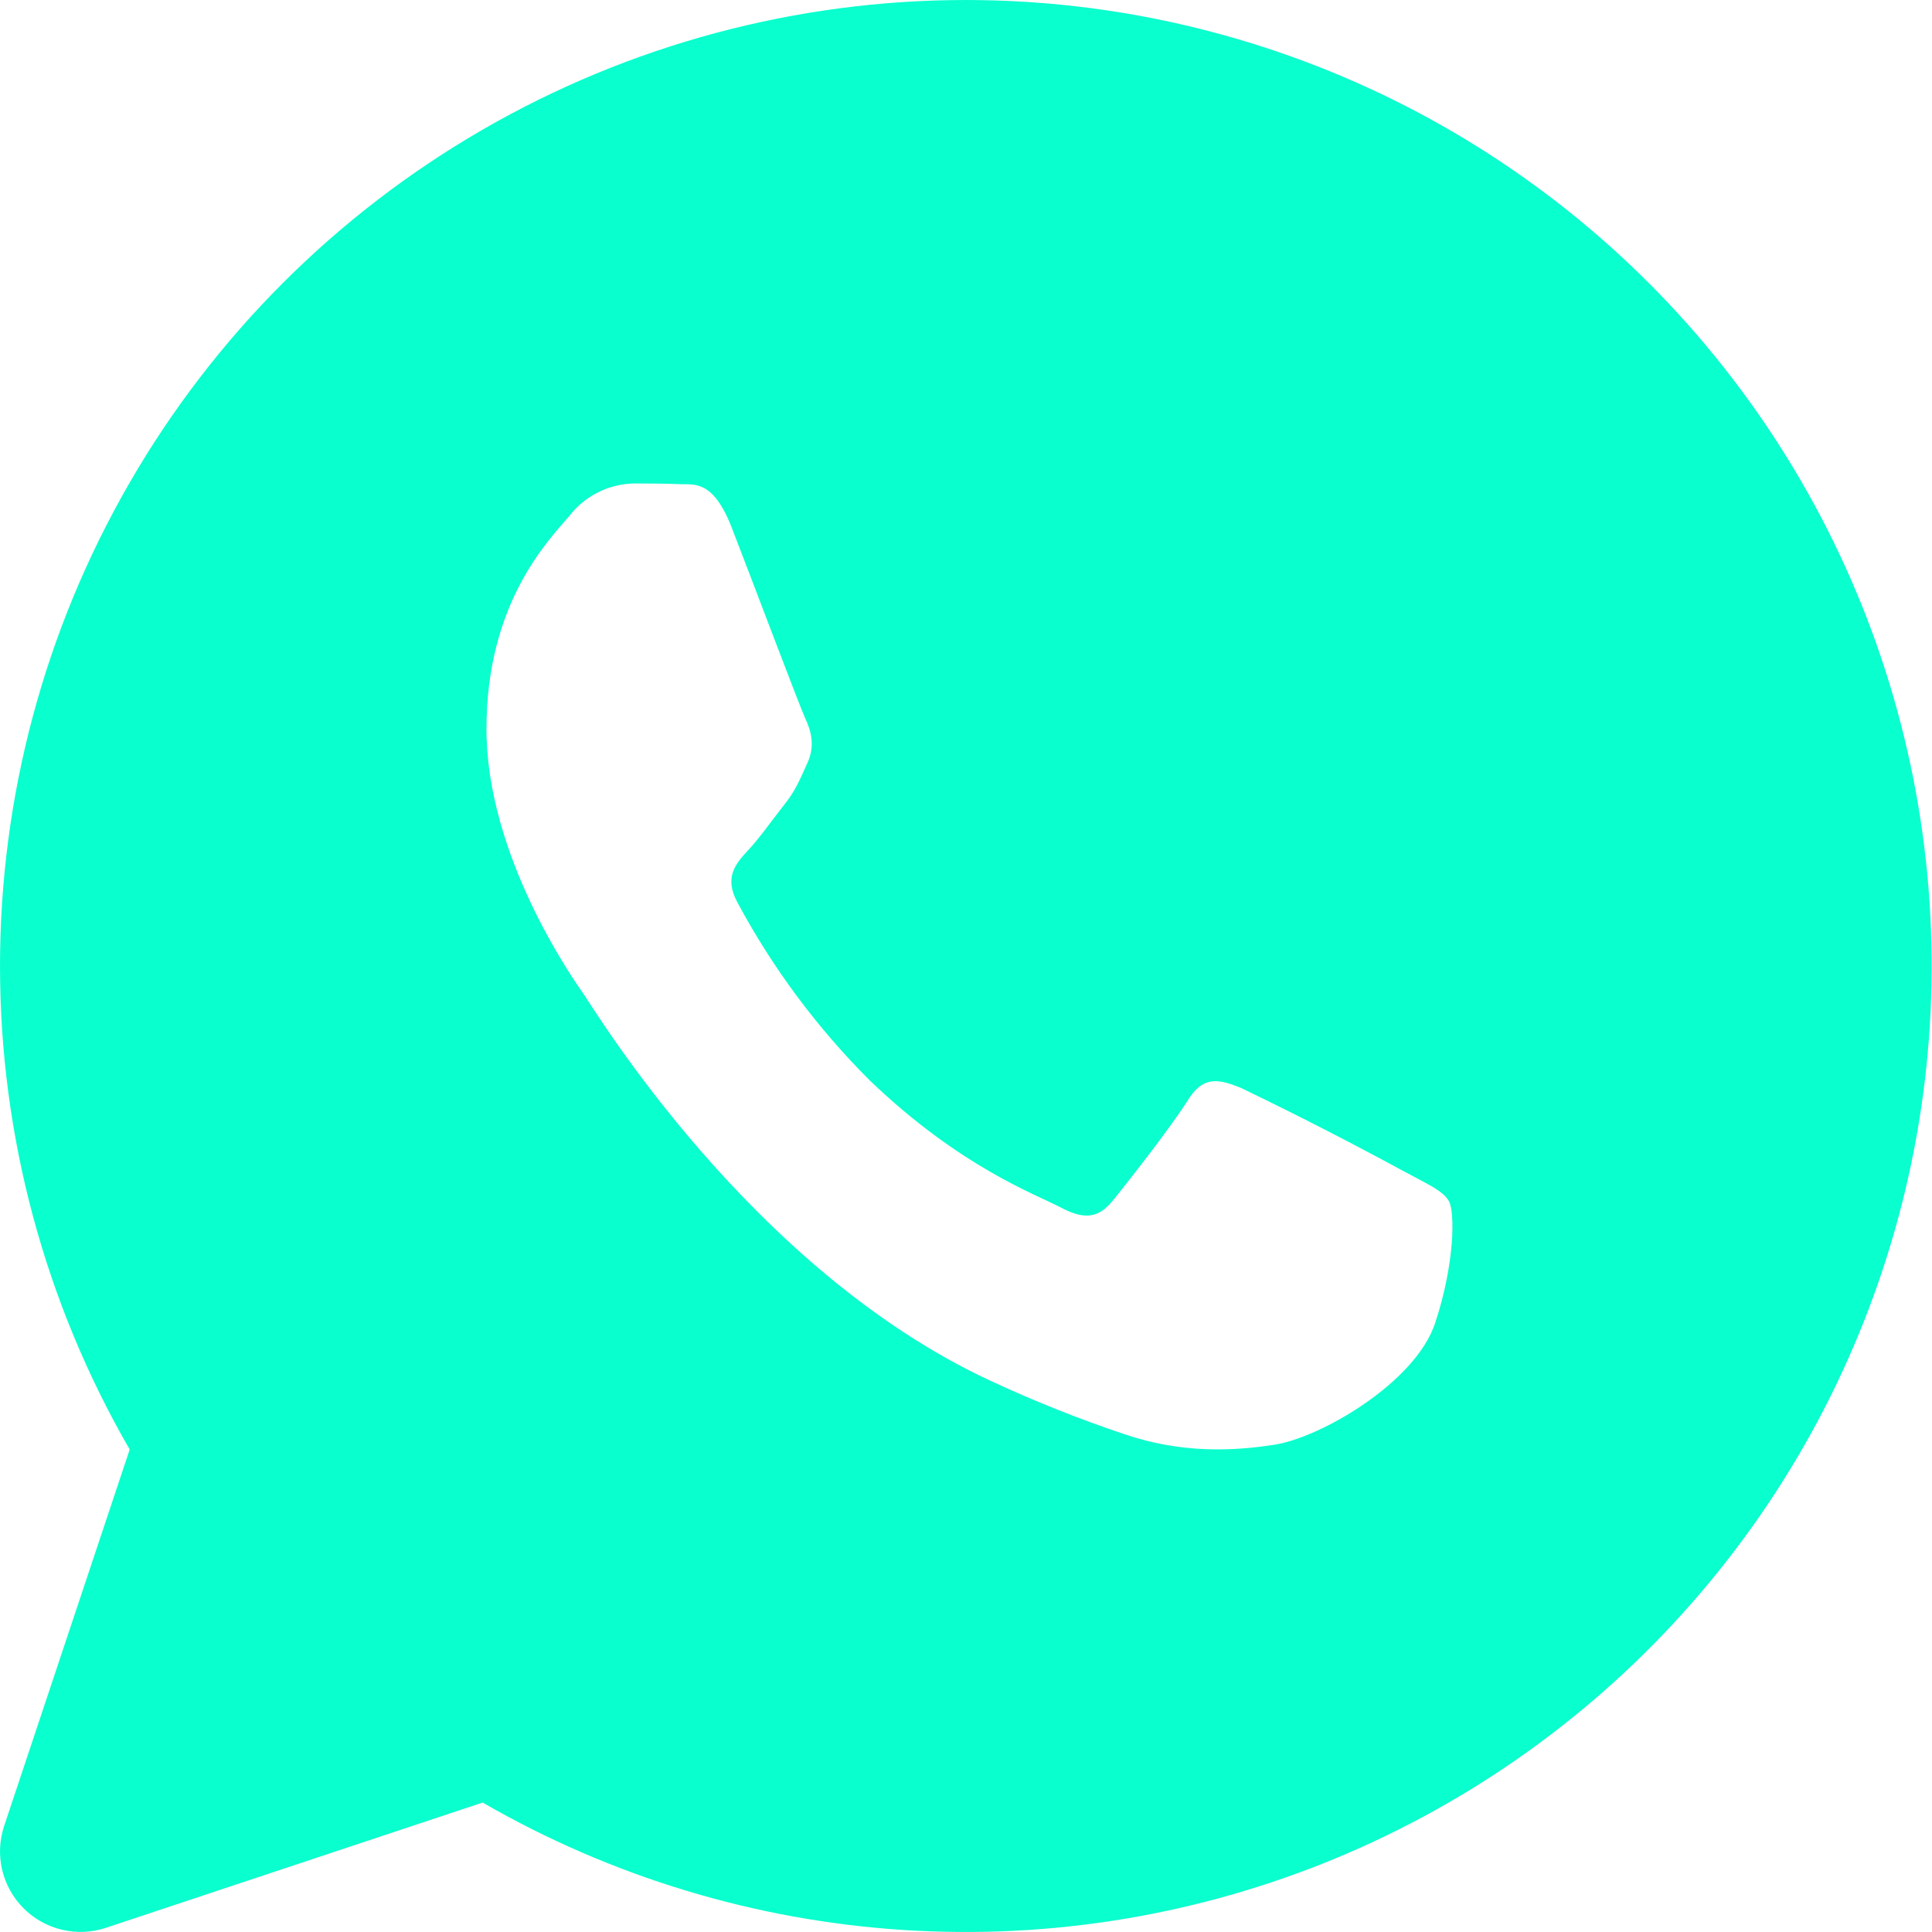 <?xml version="1.0" encoding="UTF-8"?> <svg xmlns="http://www.w3.org/2000/svg" width="55" height="55" viewBox="0 0 55 55" fill="none"><path d="M27.498 0C31.716 0.001 35.877 0.973 39.66 2.839C43.442 4.706 46.744 7.417 49.311 10.764C51.878 14.111 53.641 18.003 54.463 22.14C55.285 26.277 55.144 30.548 54.052 34.622C52.959 38.696 50.945 42.464 48.163 45.635C45.382 48.806 41.908 51.294 38.011 52.908C34.114 54.522 29.898 55.217 25.689 54.941C21.48 54.665 17.392 53.424 13.739 51.315L3.014 54.881C2.611 55.015 2.178 55.034 1.764 54.936C1.351 54.838 0.972 54.627 0.672 54.326C0.371 54.026 0.16 53.647 0.062 53.234C-0.036 52.82 -0.017 52.388 0.117 51.984L3.692 41.264C1.276 37.084 0.002 32.341 2.79204e-06 27.512C-0.002 22.684 1.267 17.94 3.68 13.758C6.093 9.575 9.564 6.102 13.745 3.687C17.926 1.272 22.67 0 27.498 0ZM18.02 13.764C17.67 13.775 17.327 13.862 17.015 14.021C16.703 14.179 16.429 14.404 16.214 14.68C15.595 15.405 13.849 17.169 13.849 20.753C13.849 24.342 16.273 27.812 16.613 28.297C16.947 28.774 21.384 36.135 28.172 39.297C29.434 39.884 30.717 40.396 32.022 40.833C33.644 41.383 35.125 41.31 36.294 41.126C37.595 40.92 40.295 39.366 40.858 37.657C41.418 35.961 41.418 34.499 41.248 34.196C41.078 33.894 40.629 33.706 39.946 33.335C38.425 32.51 36.885 31.721 35.326 30.97C34.708 30.722 34.254 30.603 33.805 31.336C33.351 32.065 32.063 33.71 31.664 34.196C31.275 34.668 30.876 34.737 30.198 34.375C29.519 34.013 27.342 33.238 24.757 30.754C23.264 29.264 21.998 27.562 20.999 25.703C20.596 24.97 20.953 24.58 21.288 24.214C21.595 23.893 21.966 23.366 22.305 22.935C22.64 22.523 22.759 22.215 22.983 21.725C23.208 21.239 23.093 20.808 22.924 20.451C22.754 20.084 21.402 16.491 20.834 15.029C20.284 13.608 19.729 13.81 19.312 13.782C18.923 13.764 18.474 13.764 18.02 13.764Z" fill="#0AFFCE"></path></svg> 